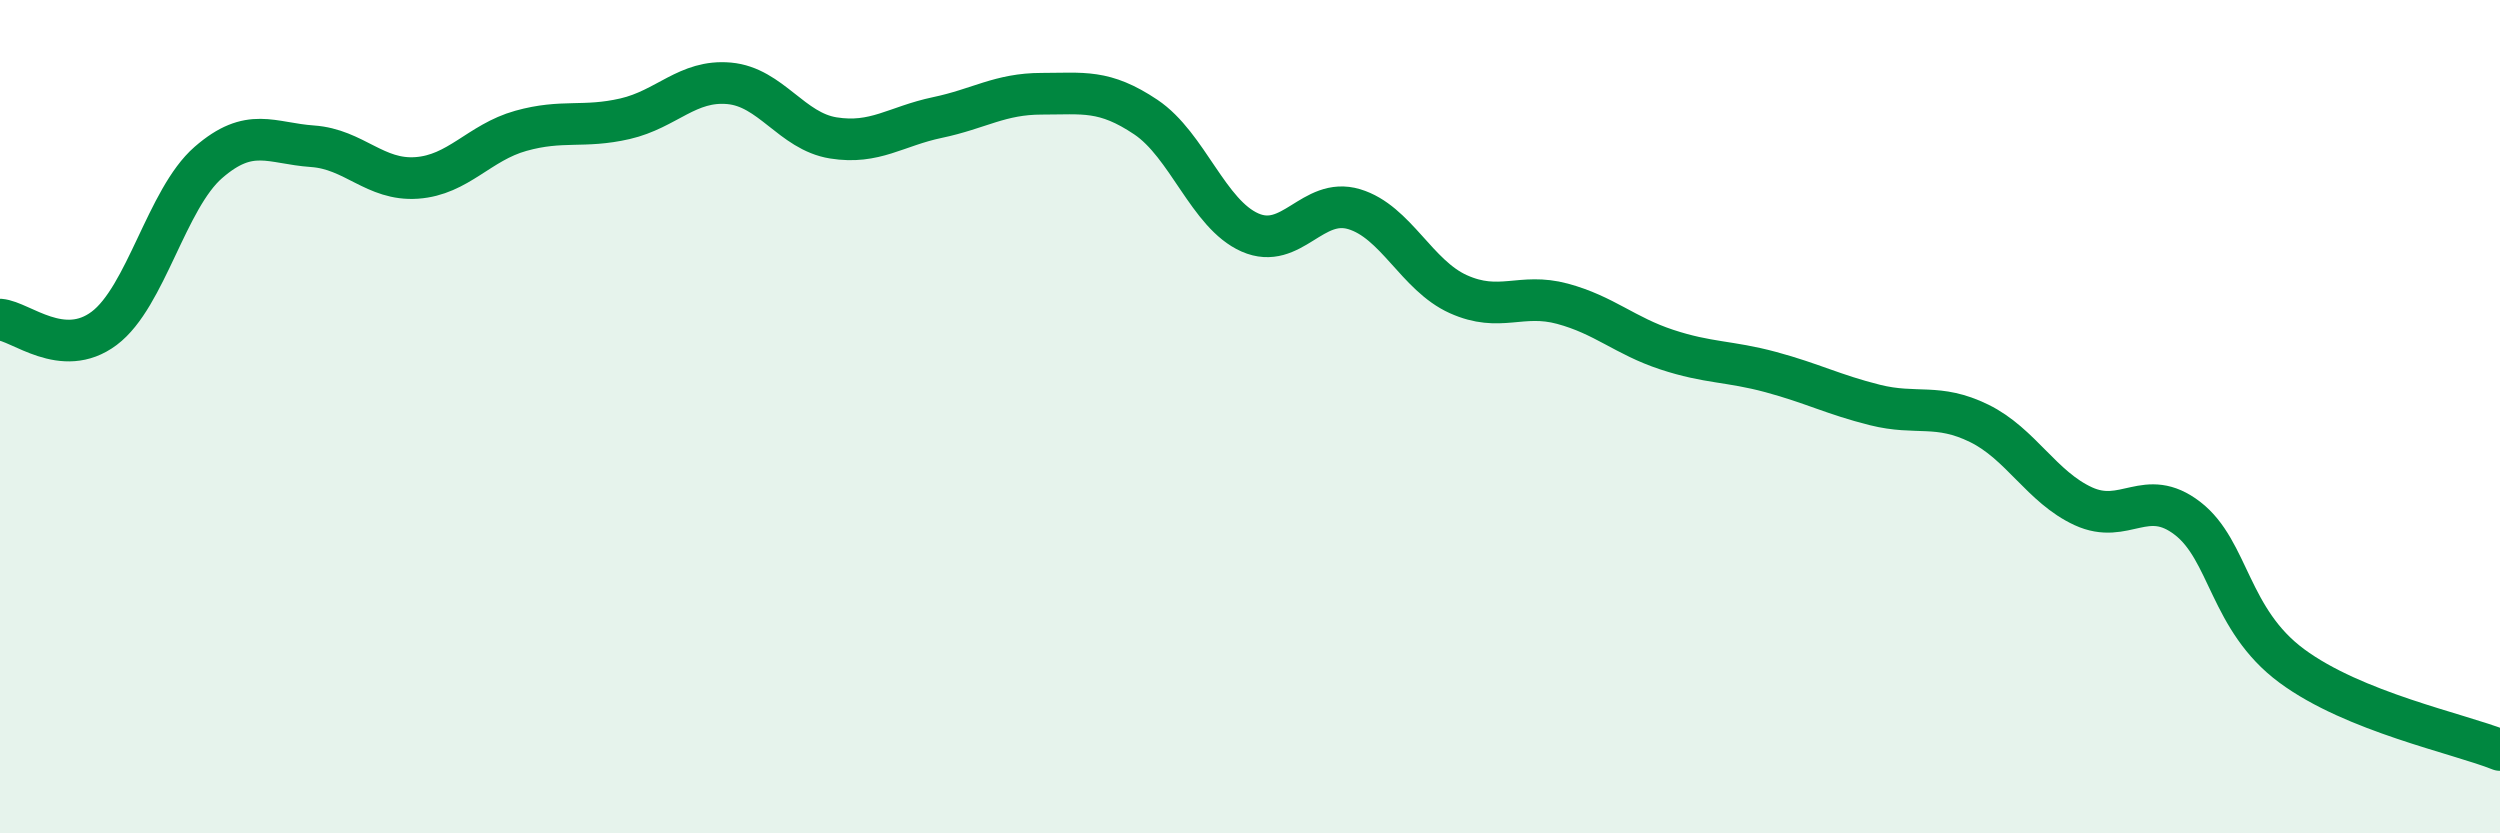 
    <svg width="60" height="20" viewBox="0 0 60 20" xmlns="http://www.w3.org/2000/svg">
      <path
        d="M 0,7.67 C 0.5,7.71 1.5,8.63 2.5,7.88 C 3.5,7.13 4,4.77 5,3.9 C 6,3.03 6.5,3.44 7.5,3.51 C 8.5,3.58 9,4.34 10,4.27 C 11,4.2 11.5,3.42 12.5,3.14 C 13.5,2.86 14,3.08 15,2.85 C 16,2.62 16.5,1.91 17.5,2 C 18.5,2.09 19,3.15 20,3.31 C 21,3.47 21.5,3.03 22.5,2.82 C 23.5,2.61 24,2.25 25,2.25 C 26,2.25 26.5,2.14 27.5,2.81 C 28.5,3.48 29,5.14 30,5.58 C 31,6.02 31.5,4.72 32.5,5.02 C 33.5,5.32 34,6.61 35,7.06 C 36,7.51 36.5,7.02 37.5,7.29 C 38.5,7.56 39,8.06 40,8.39 C 41,8.72 41.5,8.66 42.5,8.93 C 43.5,9.2 44,9.47 45,9.72 C 46,9.97 46.5,9.67 47.5,10.16 C 48.5,10.65 49,11.69 50,12.15 C 51,12.61 51.5,11.67 52.5,12.44 C 53.5,13.21 53.5,14.87 55,15.98 C 56.5,17.09 59,17.6 60,18L60 20L0 20Z"
        fill="#008740"
        opacity="0.1"
        stroke-linecap="round"
        stroke-linejoin="round"
      />
      <path
        d="M 0,7.67 C 0.5,7.71 1.5,8.63 2.5,7.88 C 3.5,7.13 4,4.77 5,3.9 C 6,3.03 6.5,3.44 7.5,3.51 C 8.5,3.58 9,4.34 10,4.27 C 11,4.2 11.5,3.42 12.5,3.14 C 13.5,2.86 14,3.08 15,2.85 C 16,2.62 16.5,1.91 17.5,2 C 18.5,2.09 19,3.15 20,3.31 C 21,3.47 21.5,3.03 22.5,2.82 C 23.5,2.61 24,2.25 25,2.25 C 26,2.25 26.5,2.14 27.5,2.81 C 28.5,3.48 29,5.14 30,5.58 C 31,6.02 31.5,4.72 32.5,5.02 C 33.5,5.32 34,6.61 35,7.06 C 36,7.51 36.5,7.02 37.5,7.29 C 38.5,7.56 39,8.06 40,8.39 C 41,8.72 41.5,8.66 42.5,8.93 C 43.5,9.2 44,9.47 45,9.72 C 46,9.97 46.5,9.67 47.5,10.16 C 48.5,10.65 49,11.69 50,12.15 C 51,12.61 51.5,11.67 52.5,12.44 C 53.5,13.21 53.5,14.87 55,15.98 C 56.5,17.09 59,17.6 60,18"
        stroke="#008740"
        stroke-width="1"
        fill="none"
        stroke-linecap="round"
        stroke-linejoin="round"
      />
    </svg>
  